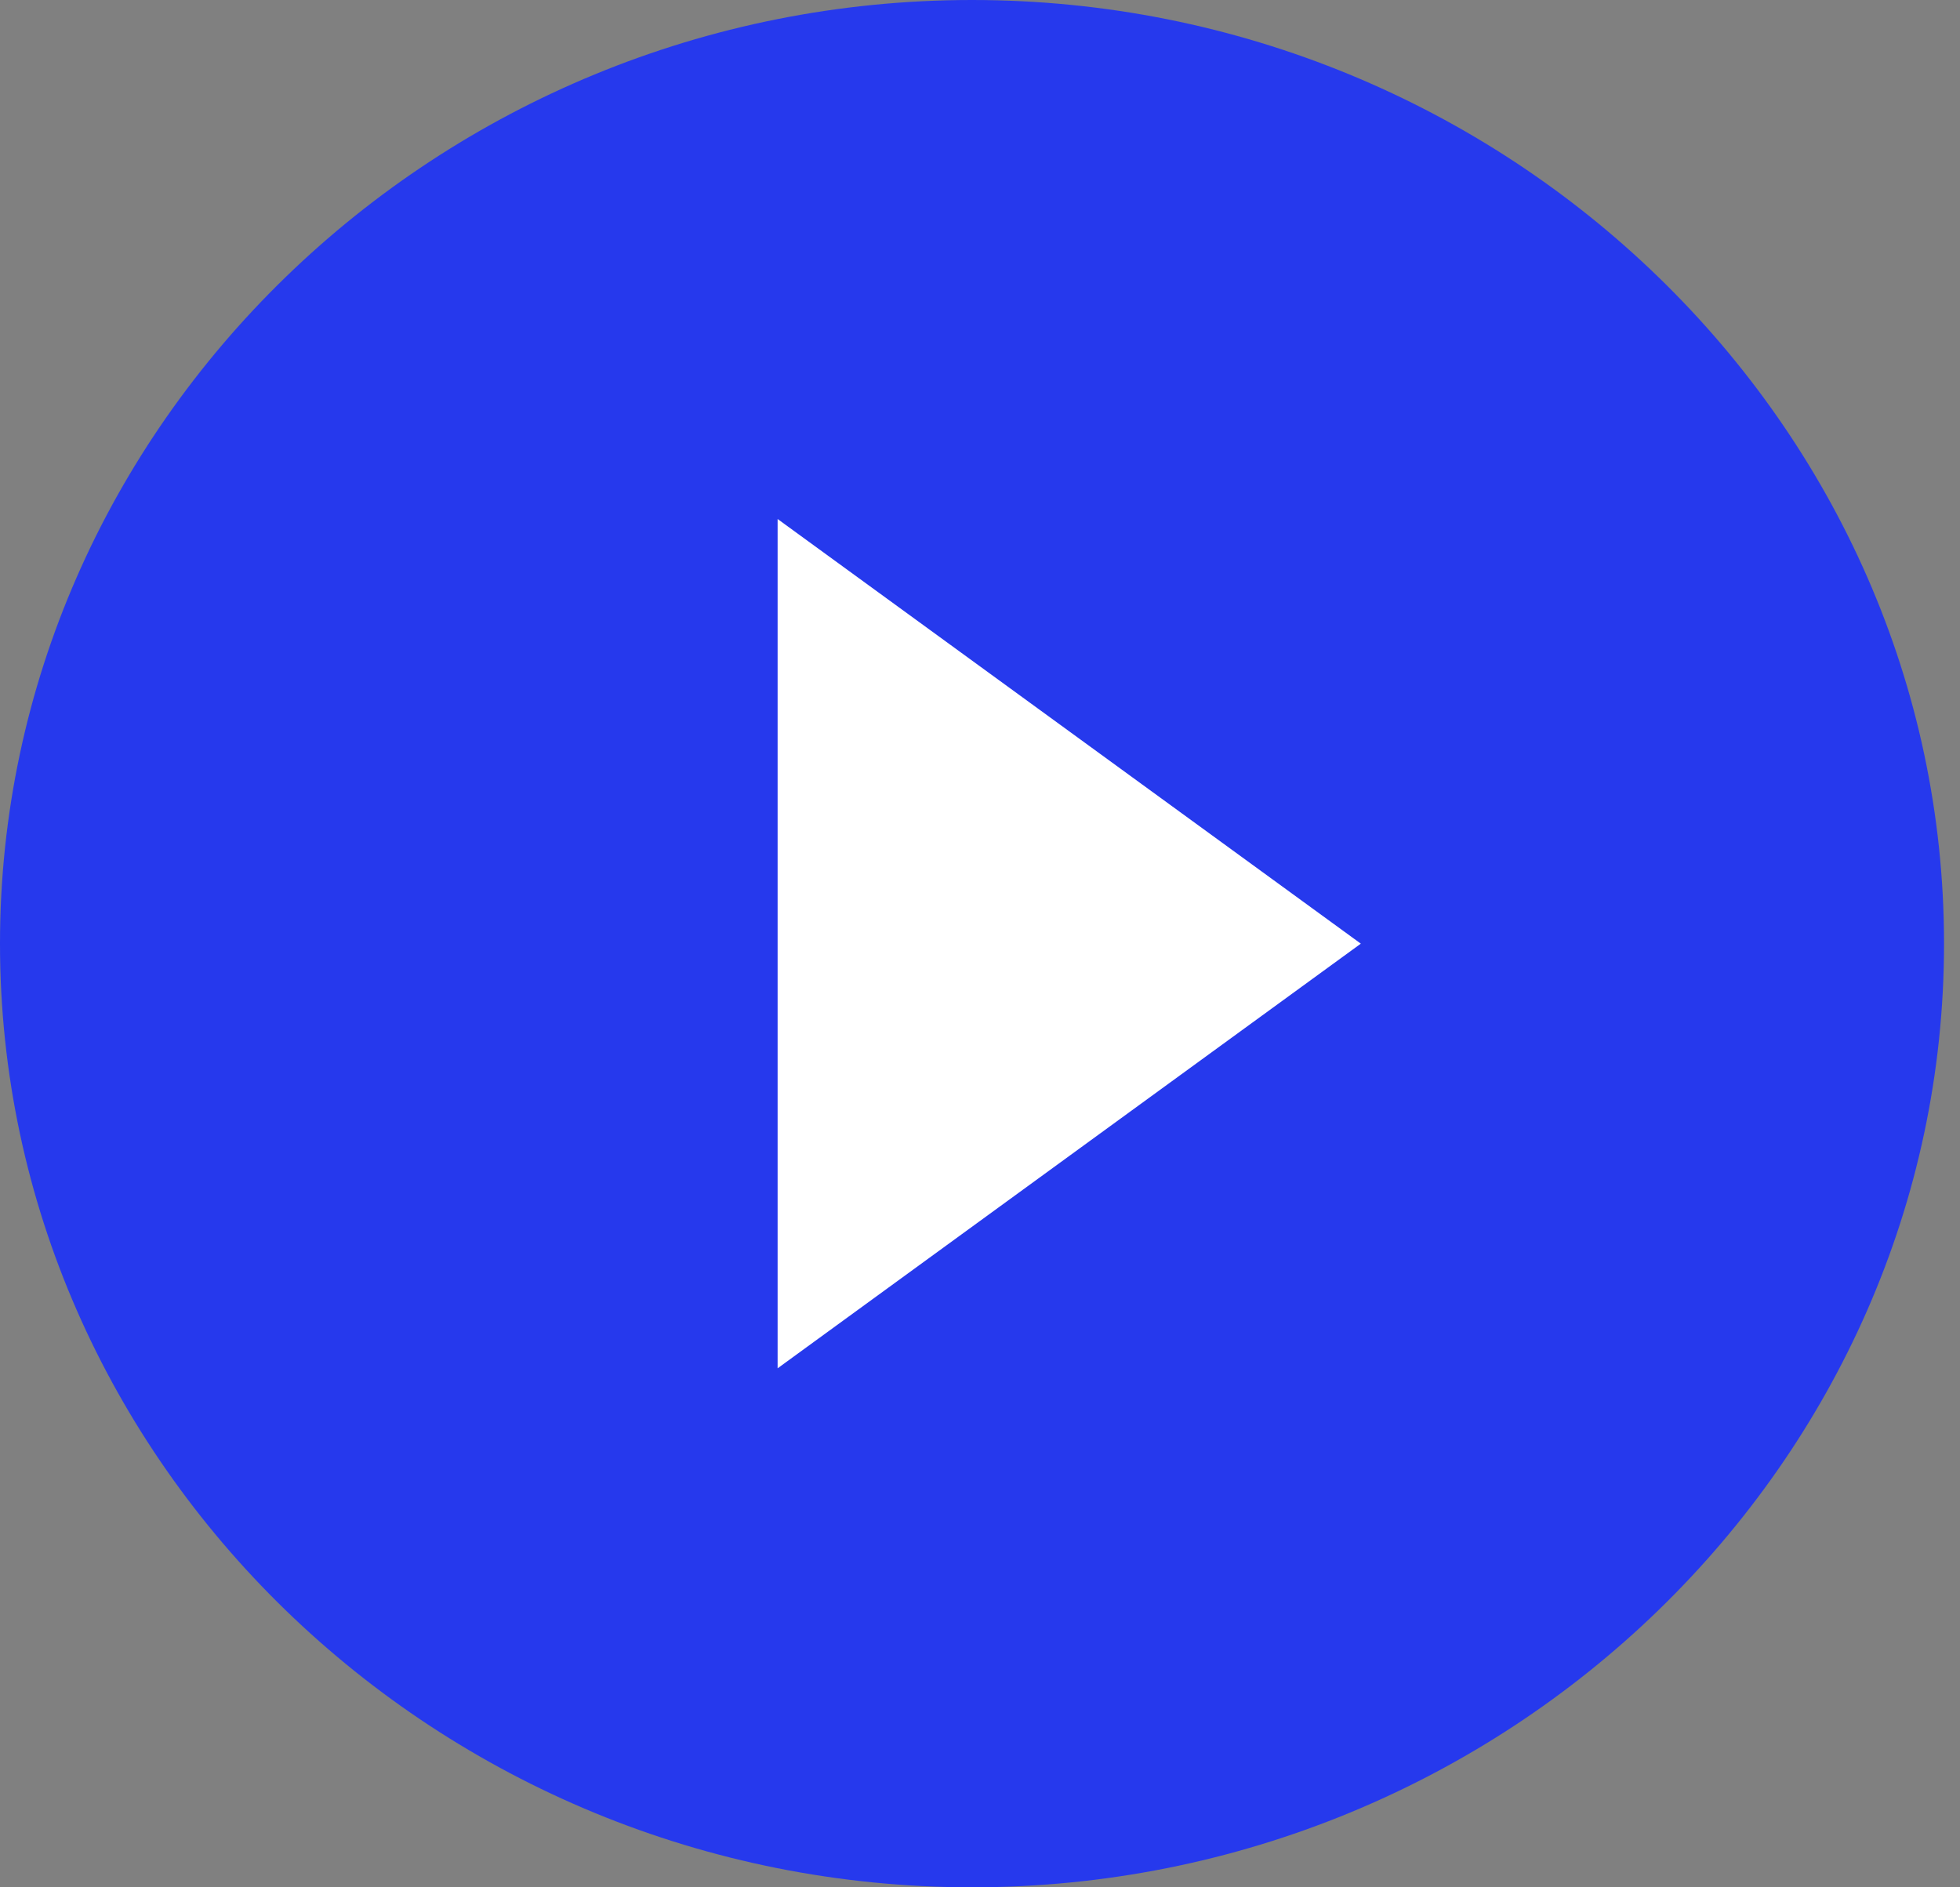 <svg width="81" height="78" viewBox="0 0 81 78" fill="none" xmlns="http://www.w3.org/2000/svg">
<rect x="0" y="0" width="81" height="78" fill="#808080" stroke="none"/>
<g clip-path="url(#clip0_2164_1236)">
<rect x="21.315" y="17.51" width="44.269" height="42.98" fill="white"/>
<path d="M40.17 0C18.076 0 0 17.55 0 39C0 60.45 18.076 78 40.17 78C62.264 78 80.34 60.45 80.34 39C80.34 17.55 62.264 0 40.17 0ZM32.136 56.55V21.45L56.238 39L32.136 56.55Z" fill="#2639ED"/>
</g>
<defs>
<clipPath id="clip0_2164_1236">
<rect width="80.34" height="78" fill="white"/>
</clipPath>
</defs>
</svg>
